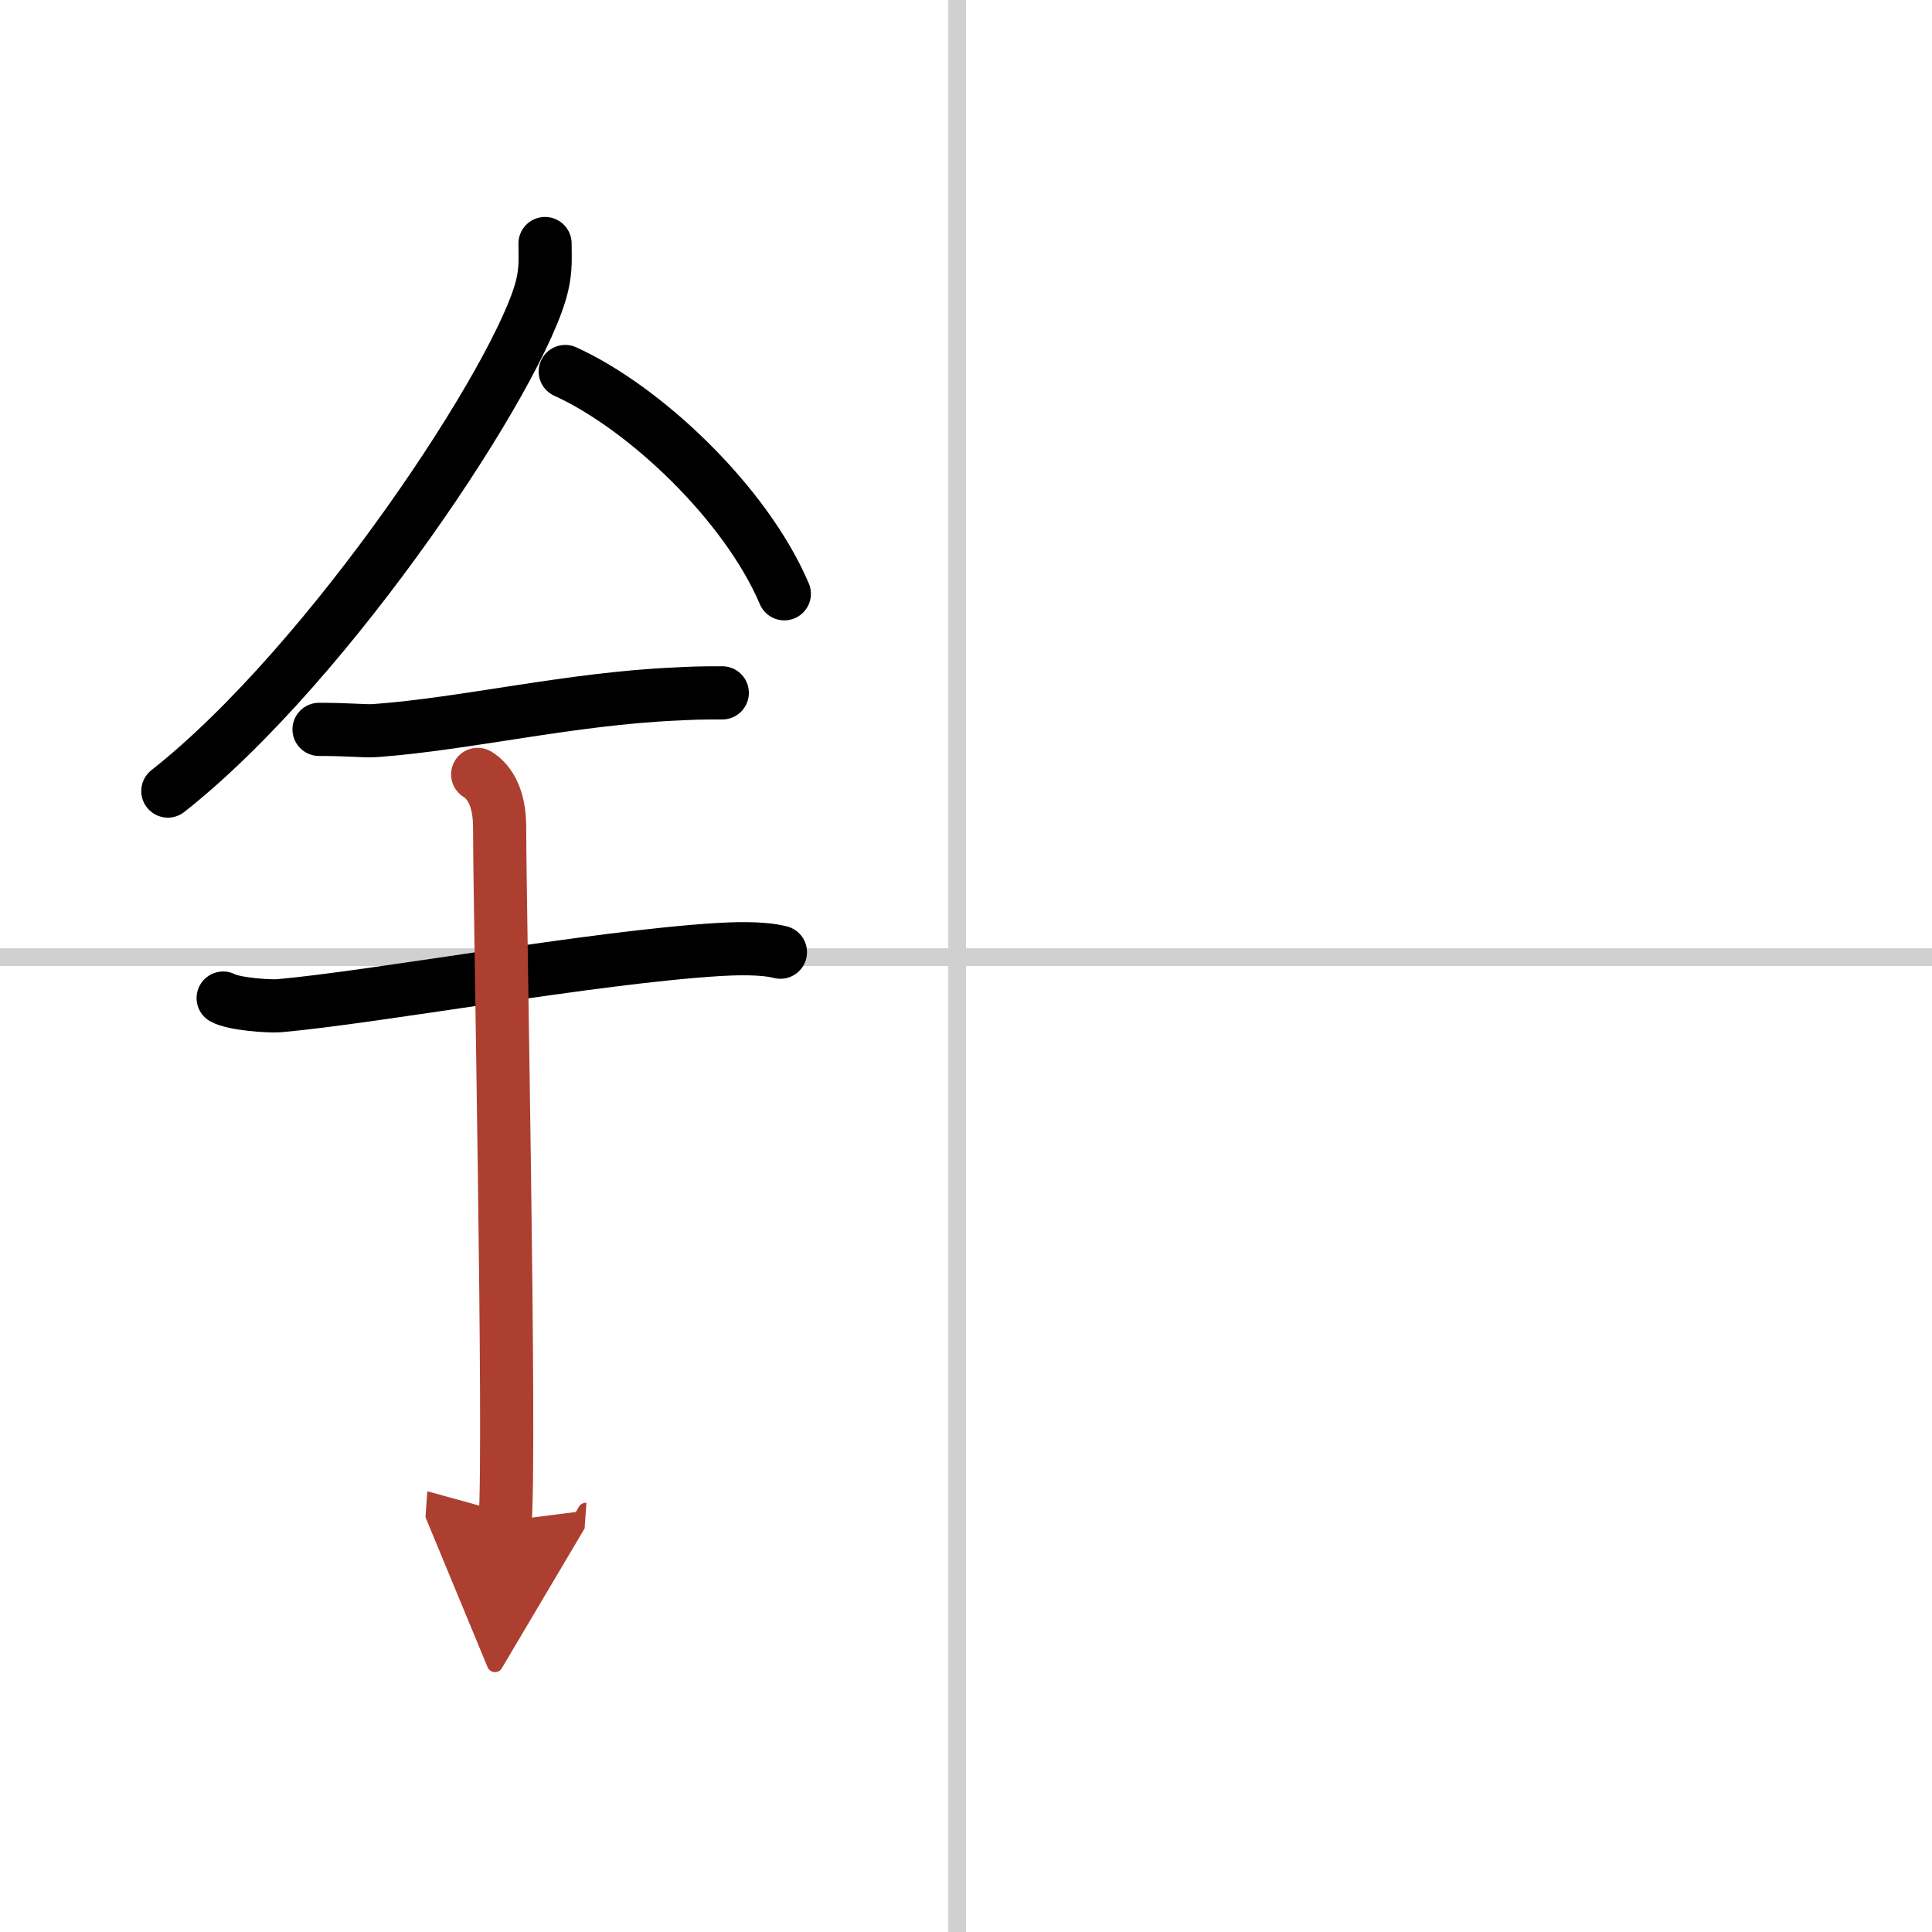 <svg width="400" height="400" viewBox="0 0 109 109" xmlns="http://www.w3.org/2000/svg"><defs><marker id="a" markerWidth="4" orient="auto" refX="1" refY="5" viewBox="0 0 10 10"><polyline points="0 0 10 5 0 10 1 5" fill="#ad3f31" stroke="#ad3f31"/></marker></defs><g fill="none" stroke="#000" stroke-linecap="round" stroke-linejoin="round" stroke-width="3"><rect width="100%" height="100%" fill="#fff" stroke="#fff"/><line x1="54" x2="54" y2="109" stroke="#d0d0d0" stroke-width="1"/><line x2="109" y1="54" y2="54" stroke="#d0d0d0" stroke-width="1"/><path d="M30.75,13.74c0,0.78,0.06,1.41-0.16,2.35C29.45,21,18.69,37.37,9.47,44.63"/><path d="m31.89 20.96c4.47 2.03 10.18 7.42 12.36 12.54"/><path d="m18 41.15c1.77 0 2.58 0.11 3.15 0.07 5.12-0.37 11.03-1.81 17.06-2.07 0.87-0.04 1.06-0.06 2.54-0.06"/><path d="m12.59 56.31c0.59 0.33 2.56 0.48 3.17 0.43 5.49-0.49 17.74-2.74 24.78-3.17 0.75-0.04 2.38-0.13 3.49 0.15"/><path d="m26.95 43.69c1.24 0.78 1.24 2.52 1.24 3.14 0 4.35 0.62 34.63 0.31 38.98" marker-end="url(#a)" stroke="#ad3f31"/></g></svg>

